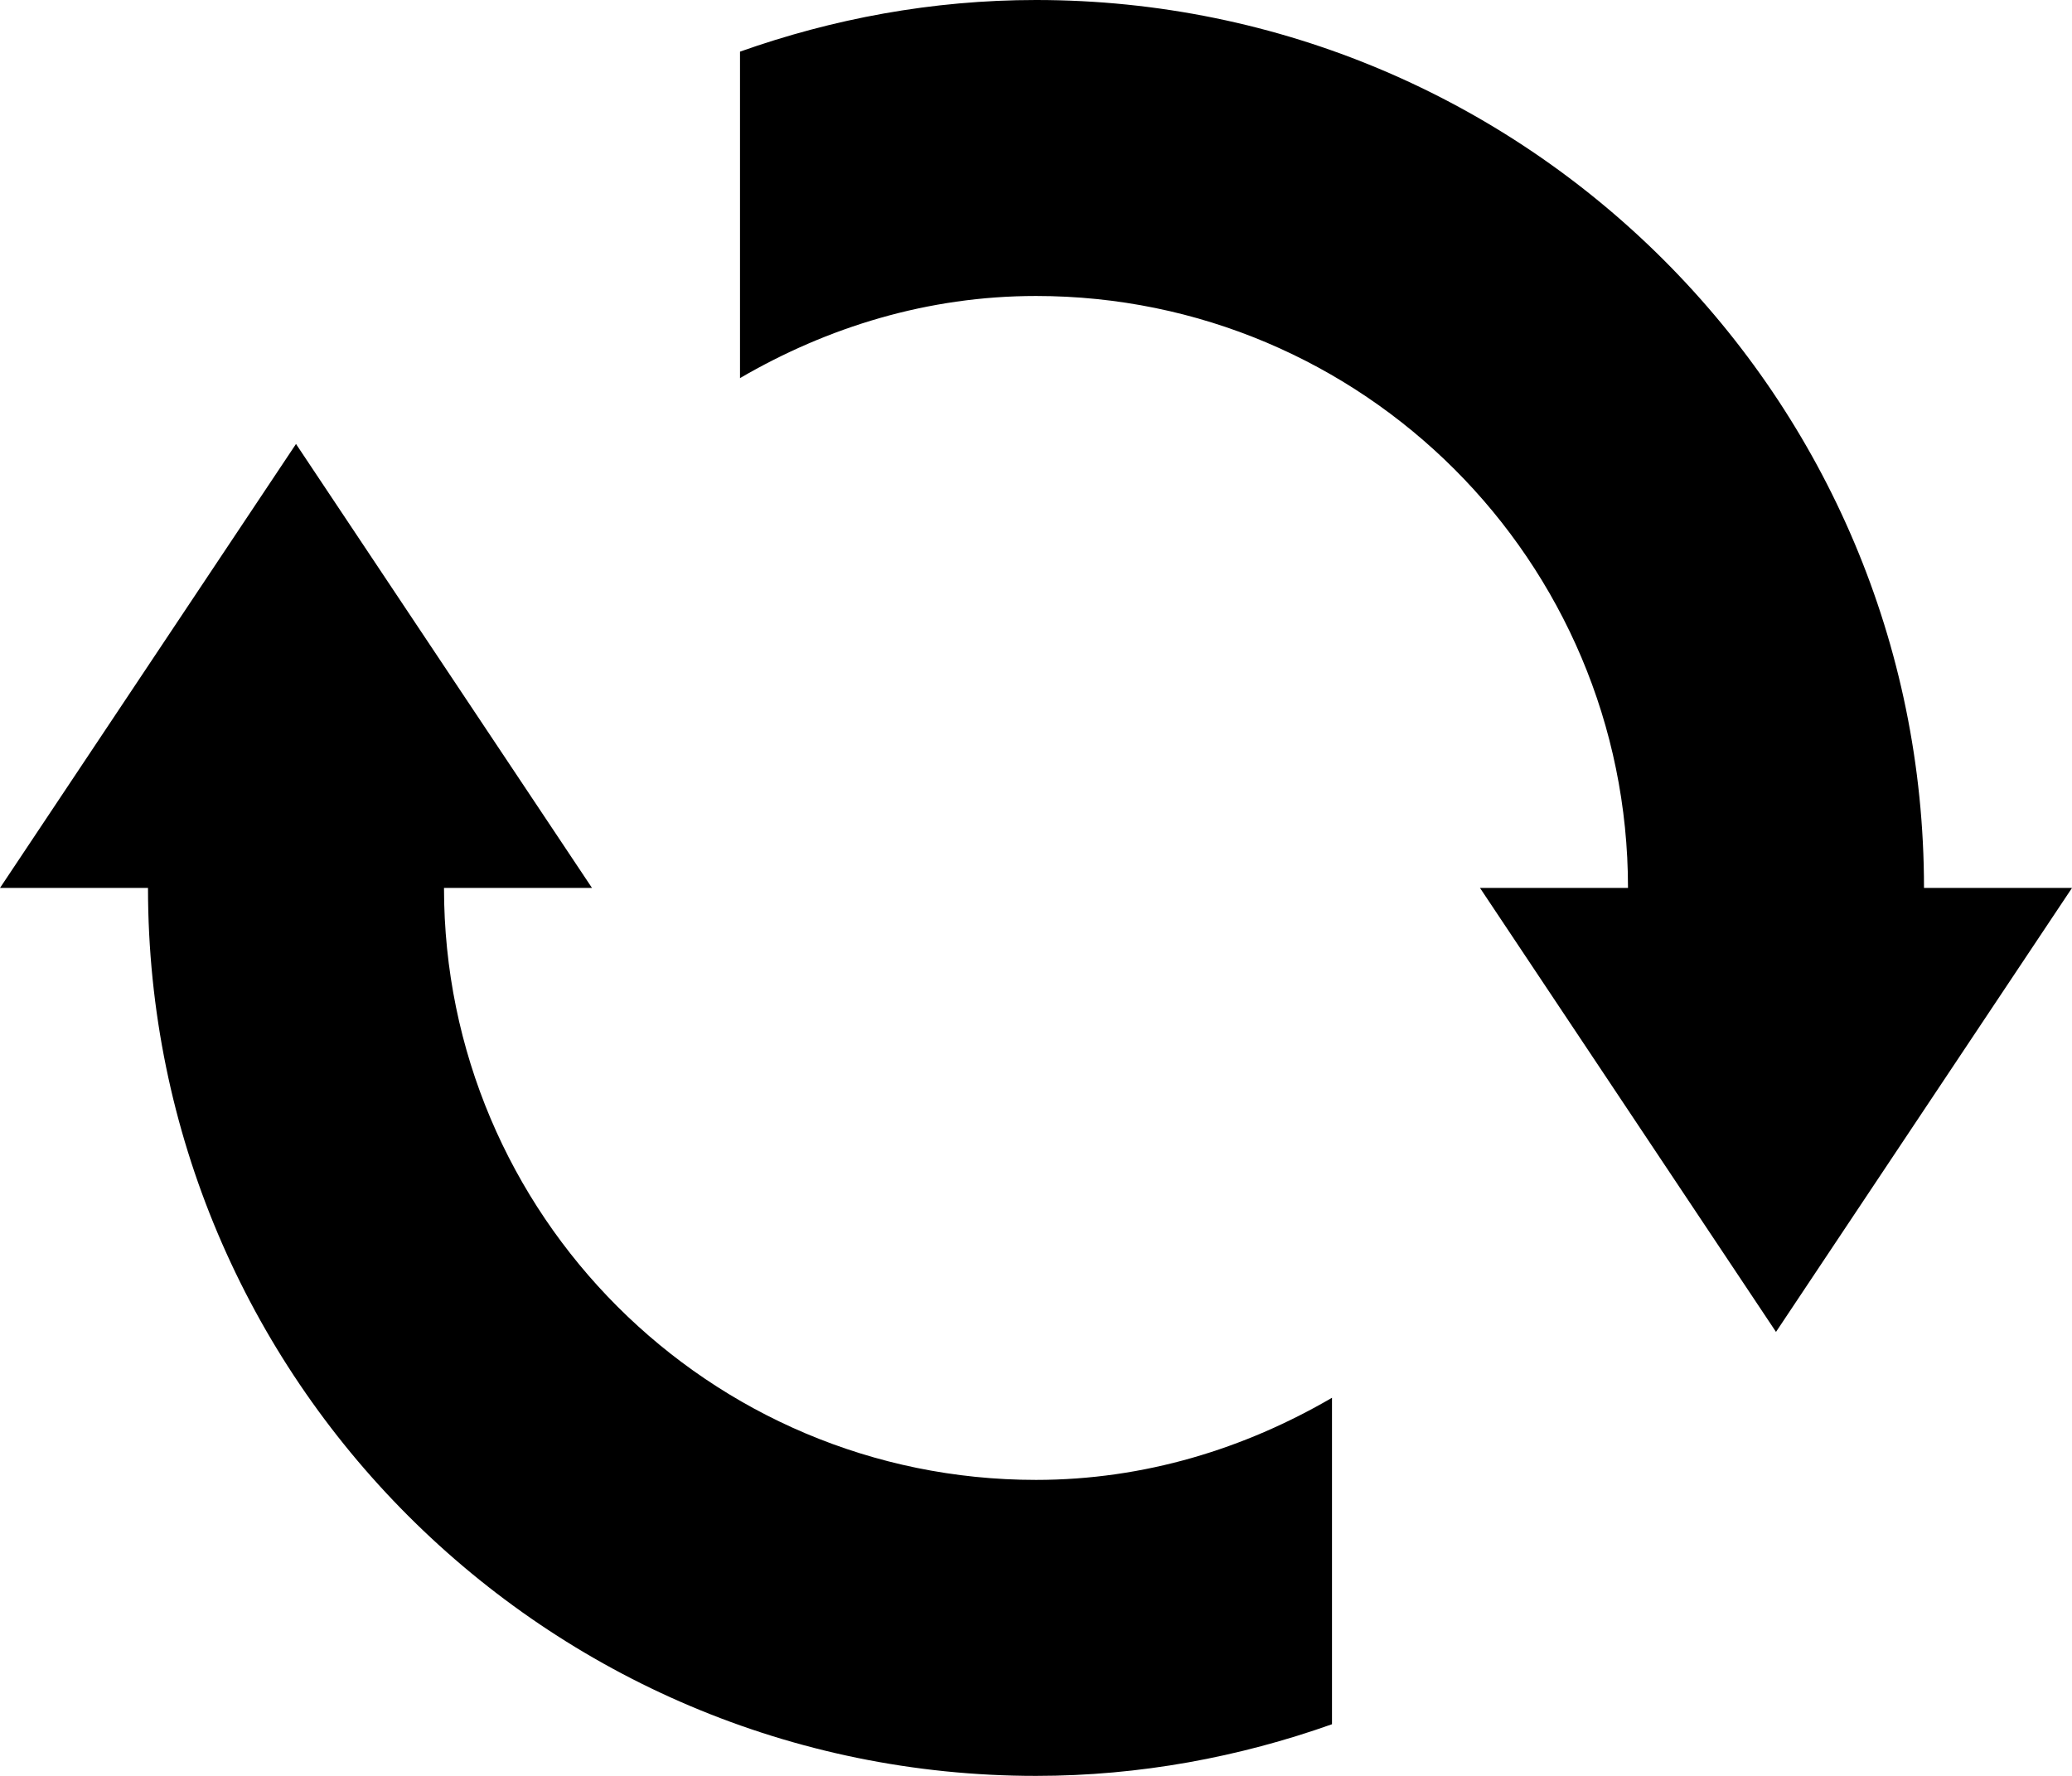 <?xml version="1.0" encoding="iso-8859-1"?>
<!-- Generator: Adobe Illustrator 16.0.0, SVG Export Plug-In . SVG Version: 6.00 Build 0)  -->
<!DOCTYPE svg PUBLIC "-//W3C//DTD SVG 1.1//EN" "http://www.w3.org/Graphics/SVG/1.1/DTD/svg11.dtd">
<svg version="1.1" id="Layer_1" xmlns="http://www.w3.org/2000/svg" xmlns:xlink="http://www.w3.org/1999/xlink" x="0px" y="0px"
	 width="14px" height="12px" viewBox="0 0 14 12" style="enable-background:new 0 0 14 12;" xml:space="preserve">
<path d="M3,6h1L2,3L0,6h1c0,3.313,2.687,6,6,6c0.702,0,1.374-0.127,2-0.349V9.445C8.41,9.789,7.732,10,7,10C4.791,10,3,8.209,3,6z
	 M13,6c0-3.313-2.687-6-6-6C6.298,0,5.626,0.127,5,0.349v2.206C5.59,2.211,6.268,2,7,2c2.209,0,4,1.791,4,4h-1l2,3l2-3H13z"/>
<g>
</g>
<g>
</g>
<g>
</g>
<g>
</g>
<g>
</g>
<g>
</g>
<g>
</g>
<g>
</g>
<g>
</g>
<g>
</g>
<g>
</g>
<g>
</g>
<g>
</g>
<g>
</g>
<g>
</g>
</svg>
